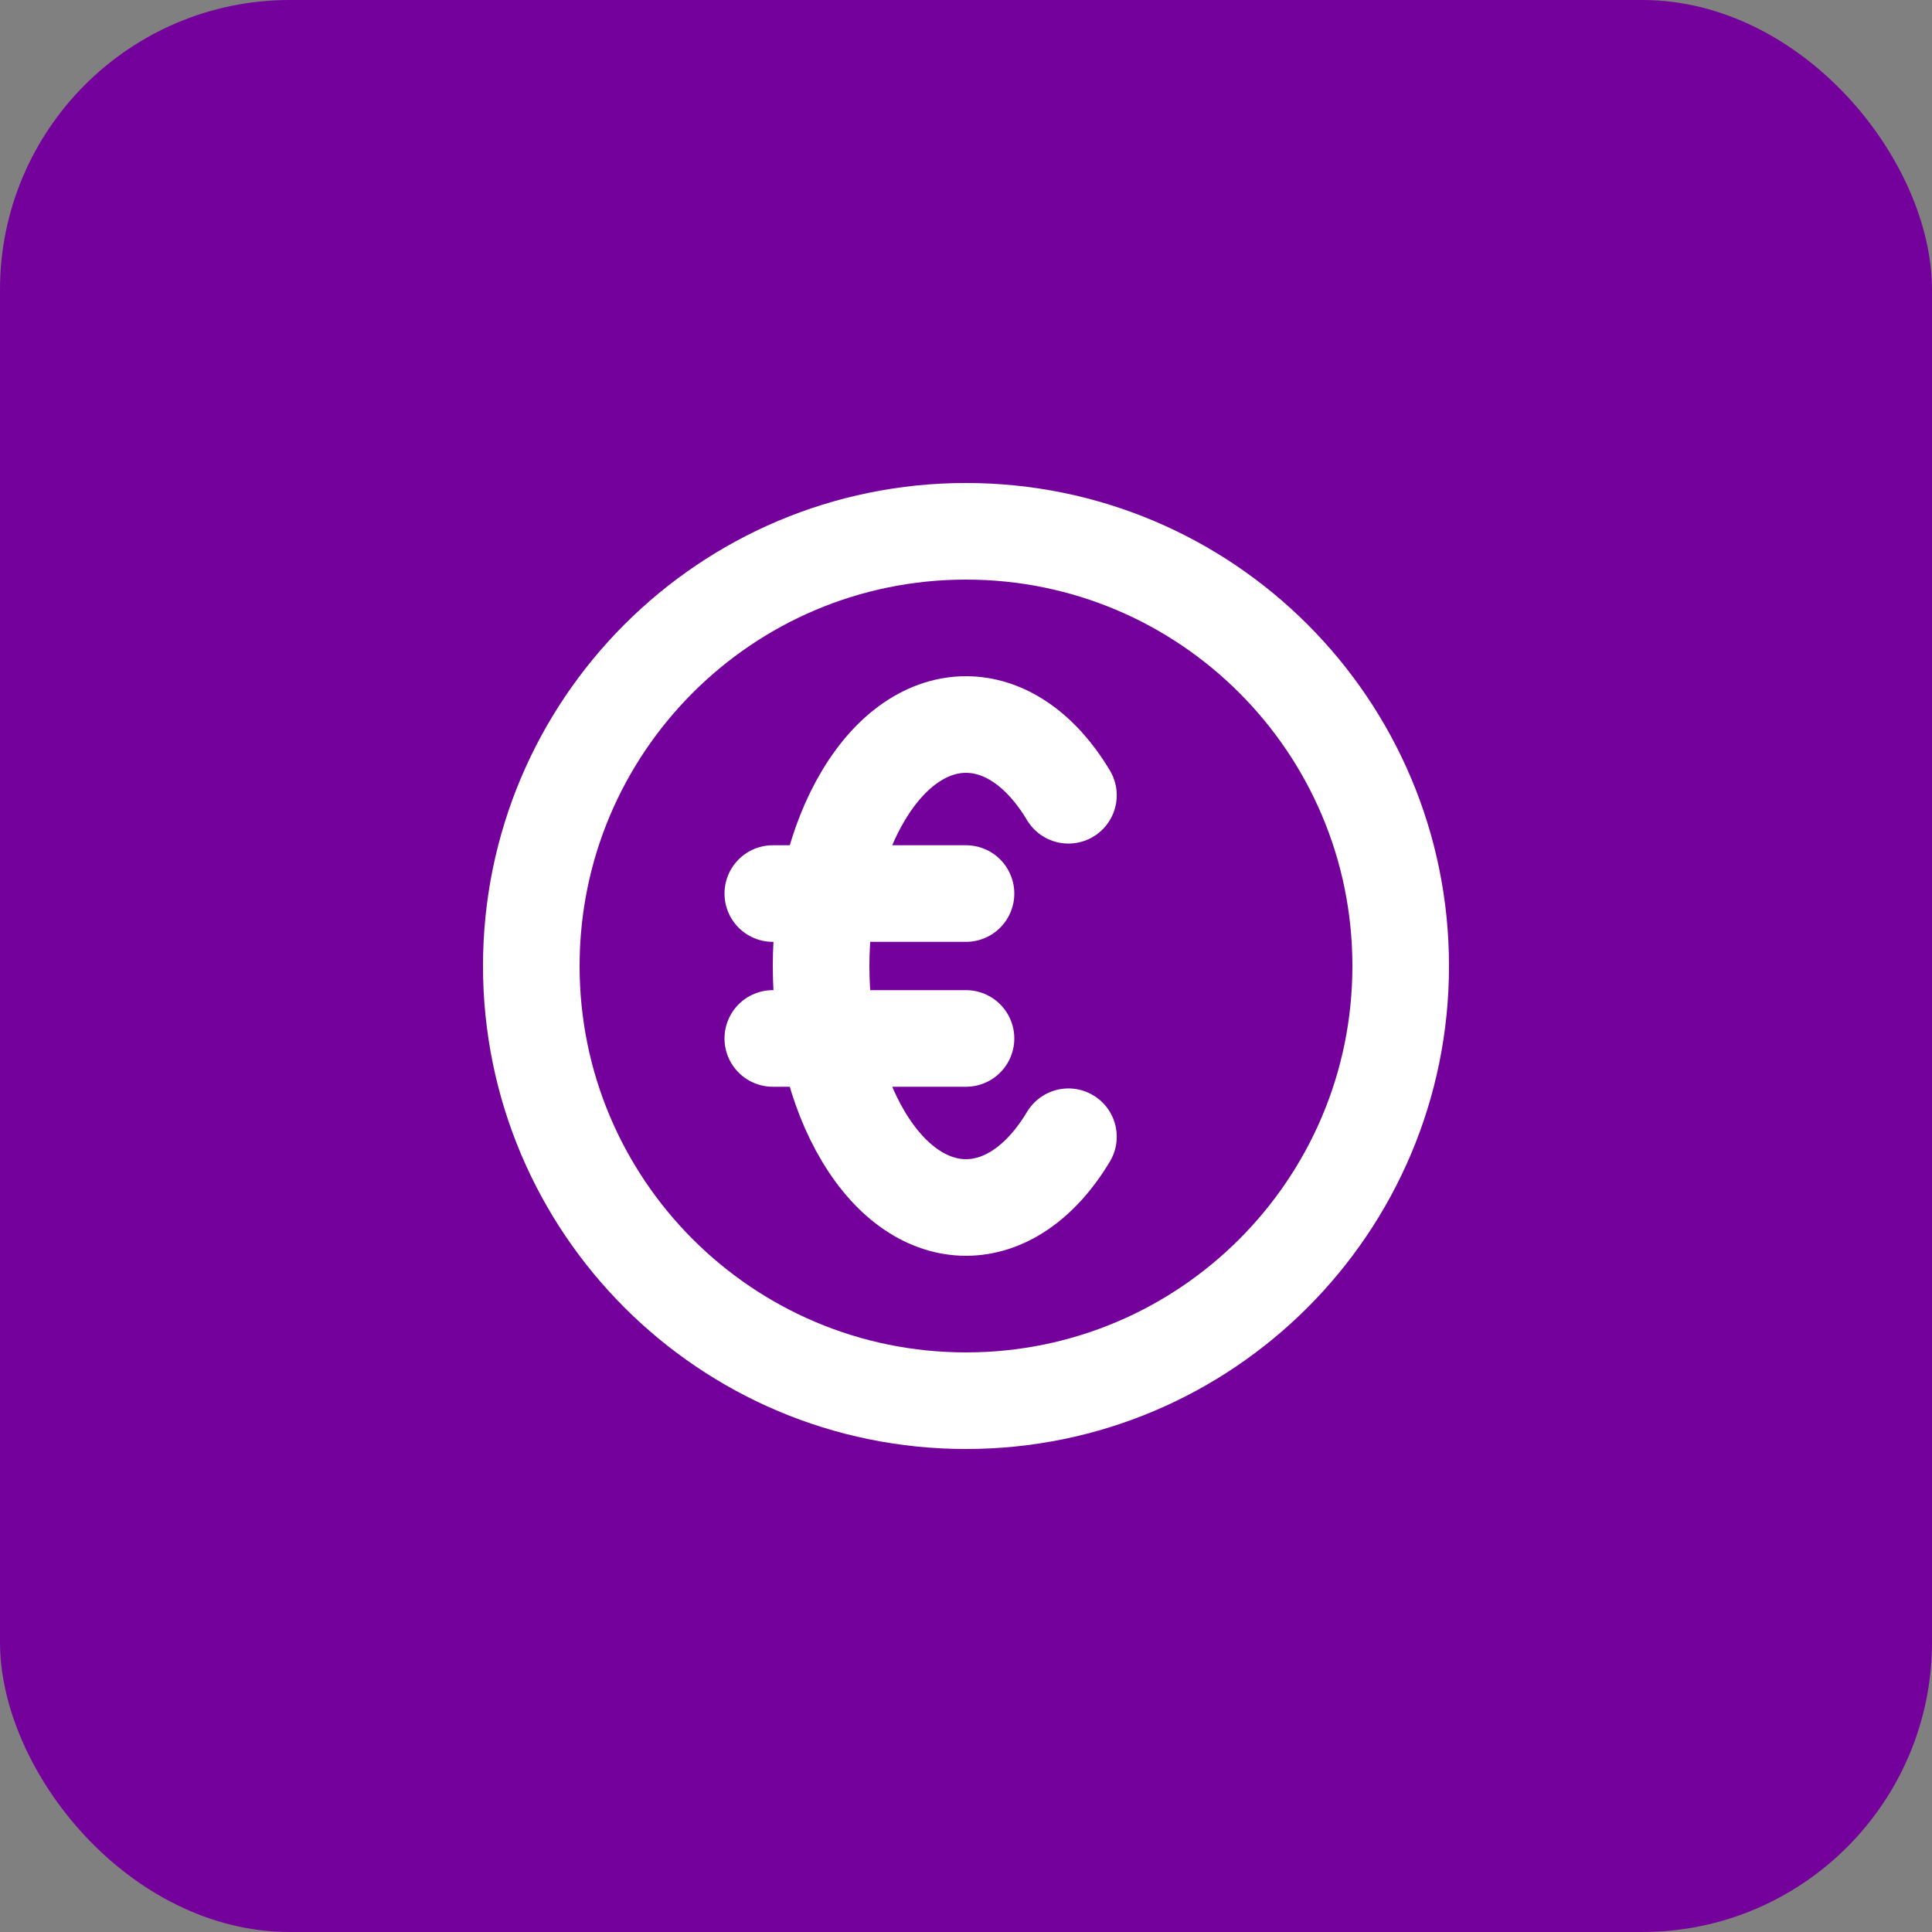 <svg width="40" height="40" viewBox="0 0 40 40" fill="none" xmlns="http://www.w3.org/2000/svg">
<rect x="0" y="0" width="40" height="40" fill="#808080" stroke="none"/>
<rect width="40" height="40" rx="6" fill="#75019C"/>
<path d="M22.121 23.535C20.95 25.488 19.05 25.488 17.879 23.535C16.707 21.583 16.707 18.417 17.879 16.465C19.05 14.512 20.95 14.512 22.121 16.465M16 18.5H20M16 21.5H20M29 20C29 24.971 24.971 29 20 29C15.029 29 11 24.971 11 20C11 15.029 15.029 11 20 11C24.971 11 29 15.029 29 20Z" stroke="white" stroke-width="2" stroke-linecap="round" stroke-linejoin="round"/>
</svg>
